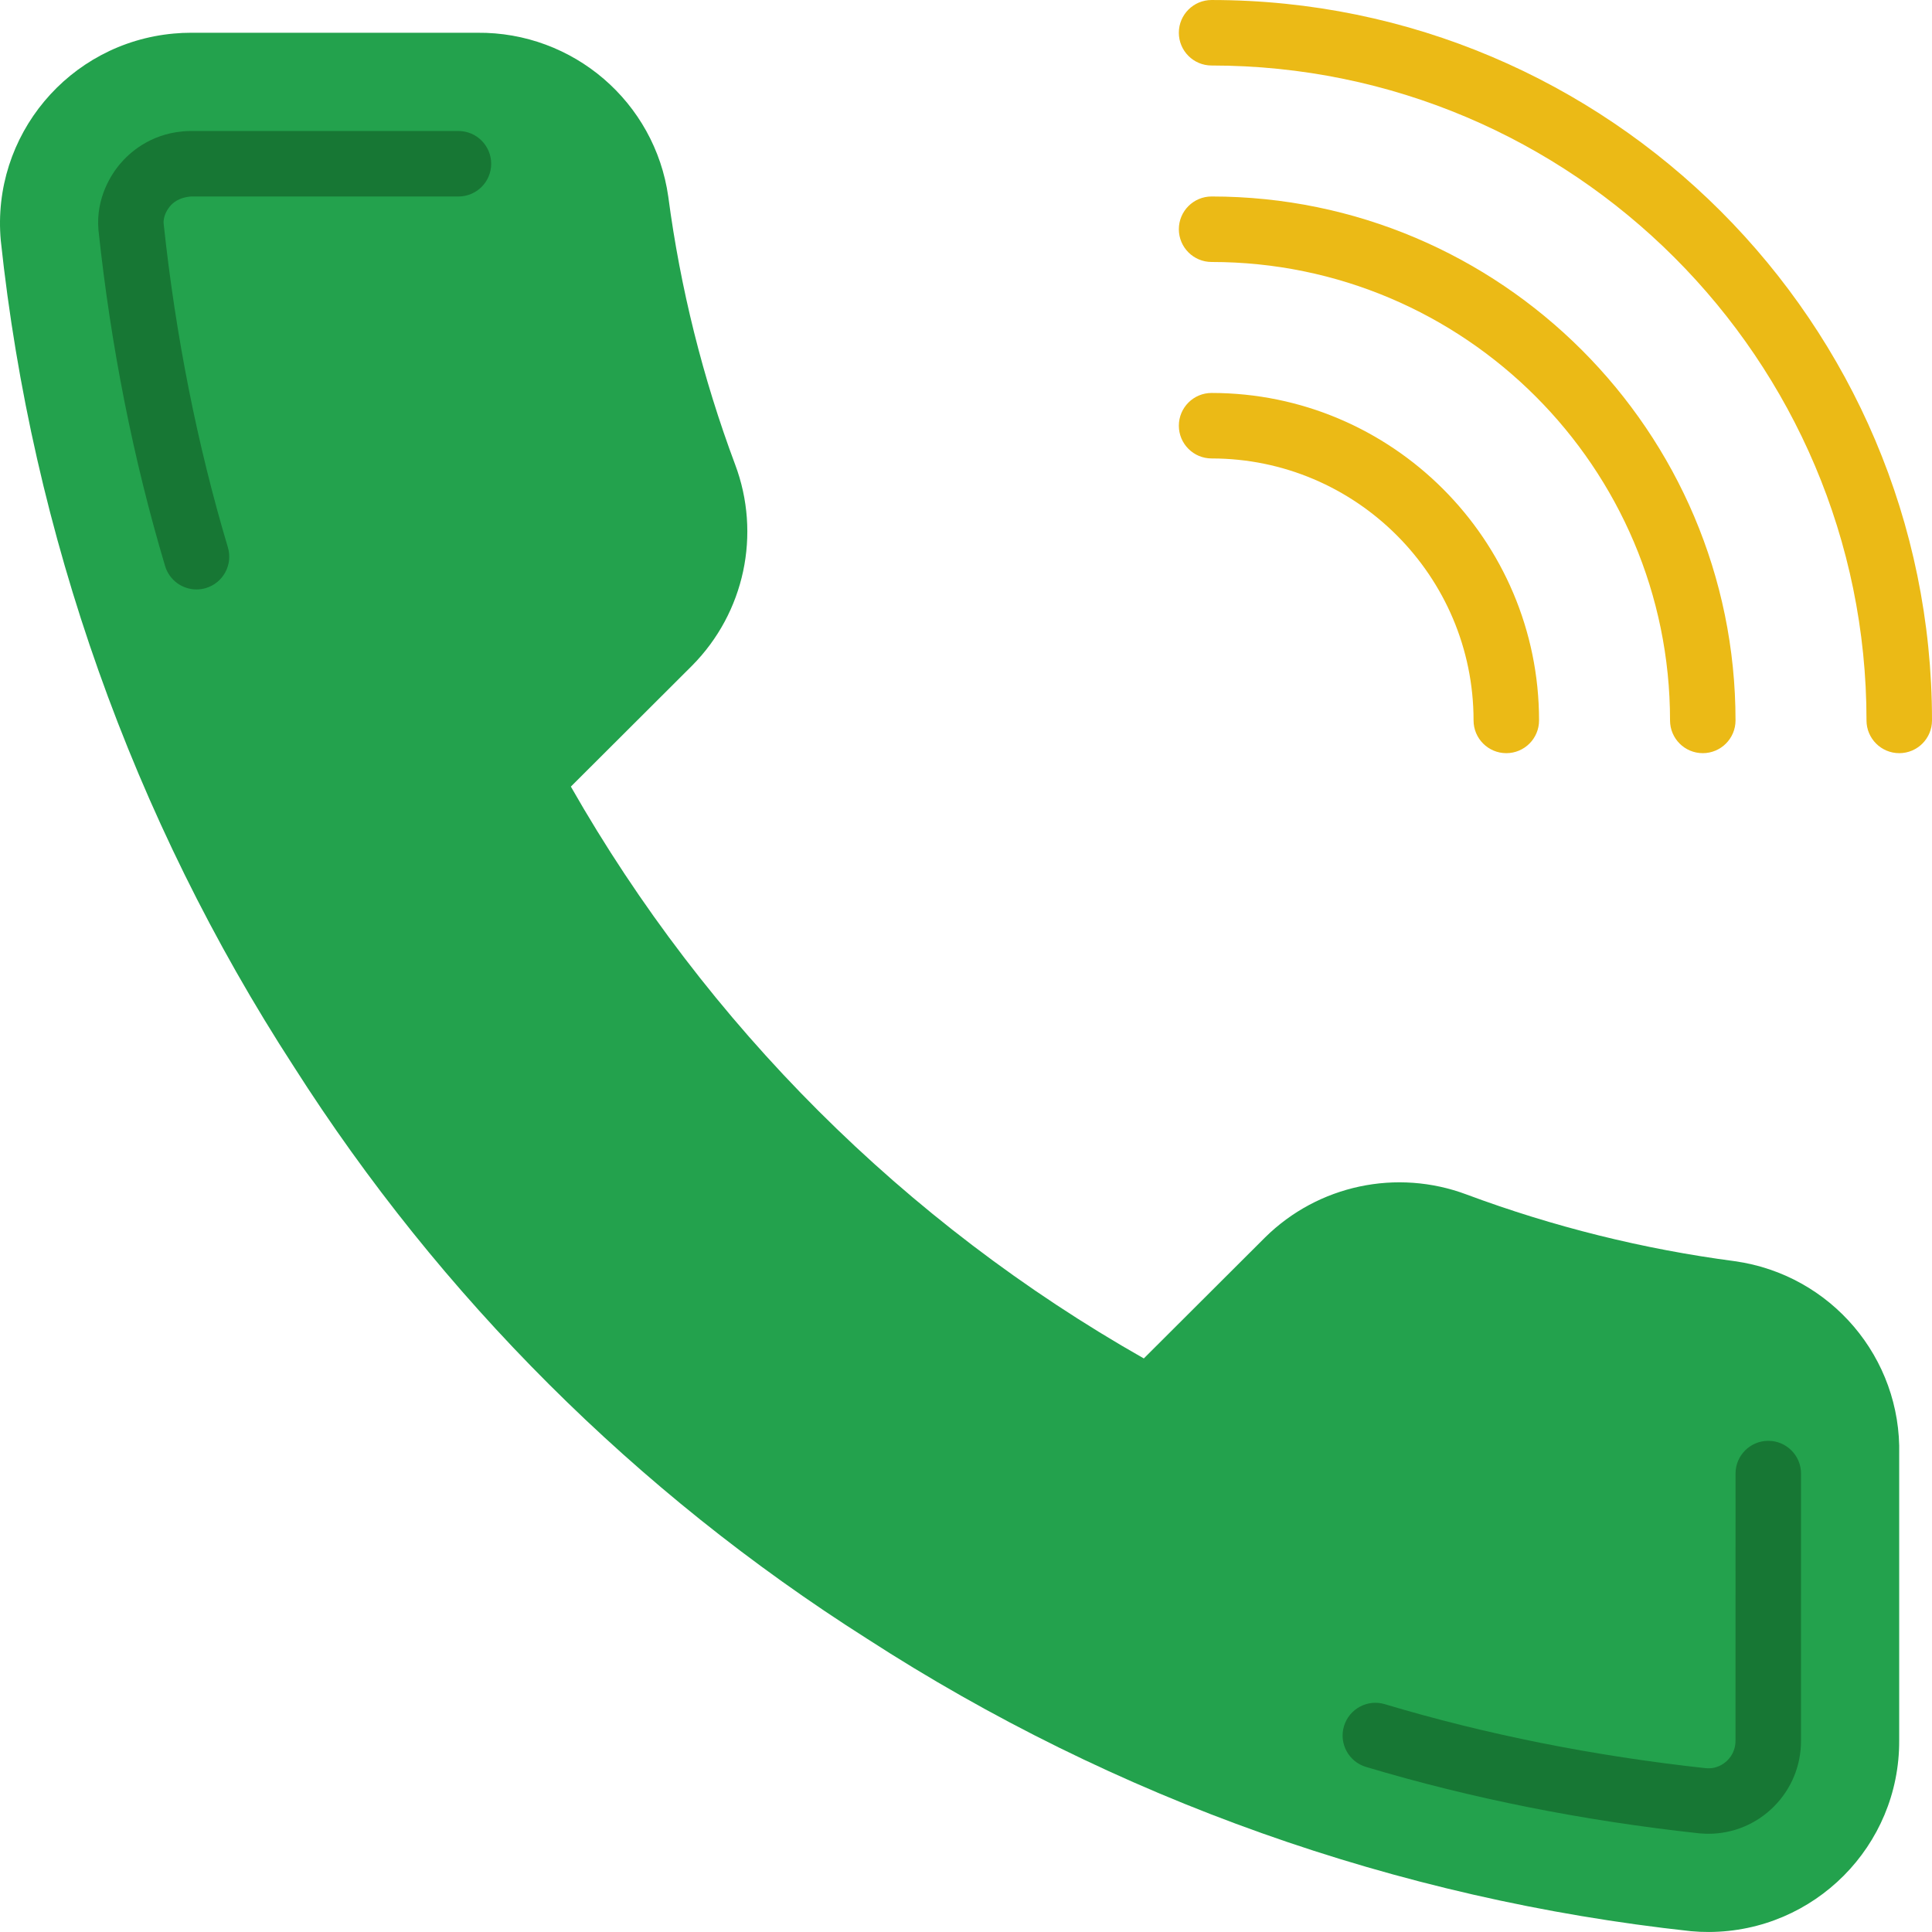 <?xml version="1.0" encoding="UTF-8"?> <!-- Generator: Adobe Illustrator 19.0.0, SVG Export Plug-In . SVG Version: 6.00 Build 0) --> <svg xmlns="http://www.w3.org/2000/svg" xmlns:xlink="http://www.w3.org/1999/xlink" id="Capa_1" x="0px" y="0px" viewBox="0 0 512 512" style="enable-background:new 0 0 512 512;" xml:space="preserve"> <g> <path style="fill:#EBBA16;" d="M503.322,199.597c-4.79,0-8.678-3.888-8.678-8.678c0-95.701-77.859-173.559-173.559-173.559 c-4.79,0-8.678-3.888-8.678-8.678s3.888-8.678,8.678-8.678C426.358,0.004,512,85.647,512,190.919 C512,195.71,508.113,199.597,503.322,199.597z"></path> <path style="fill:#EBBA16;" d="M451.255,199.597c-4.79,0-8.678-3.888-8.678-8.678c0-66.994-54.498-121.492-121.492-121.492 c-4.79,0-8.678-3.888-8.678-8.678s3.888-8.678,8.678-8.678c76.566,0,138.847,62.29,138.847,138.847 C459.933,195.71,456.045,199.597,451.255,199.597z"></path> <path style="fill:#EBBA16;" d="M399.187,199.597c-4.79,0-8.678-3.888-8.678-8.678c0-38.279-31.145-69.424-69.424-69.424 c-4.79,0-8.678-3.888-8.678-8.678s3.888-8.678,8.678-8.678c47.85,0,86.78,38.929,86.78,86.78 C407.865,195.71,403.977,199.597,399.187,199.597z"></path> </g> <path style="fill:#23A24D;" d="M503.305,385.514v75.767c0.113,27.9-22.459,50.601-50.41,50.714 c-1.588,0.009-3.176-0.061-4.764-0.208c-77.876-8.444-152.671-34.998-218.398-77.538c-61.145-38.782-112.987-90.52-151.838-151.543 C35.129,216.832,8.514,141.811,0.209,63.744C-2.308,35.957,18.224,11.398,46.063,8.89c1.501-0.139,3.003-0.208,4.504-0.208h75.924 c25.4-0.252,47.061,18.337,50.61,43.442c3.202,24.246,9.147,48.059,17.712,70.968c6.951,18.458,2.508,39.268-11.385,53.291 l-32.143,32.074c36.022,63.228,88.481,115.582,151.838,151.543l32.143-32.074c14.05-13.867,34.903-18.302,53.396-11.368 c22.962,8.548,46.818,14.484,71.116,17.677C485.229,337.829,503.947,359.871,503.305,385.514z"></path> <g> <path style="fill:#177734;" d="M52.068,156.208c-3.74,0-7.185-2.439-8.313-6.196c-8.444-28.29-14.379-58.238-17.66-89.019 c-0.781-8.747,3.679-15.117,5.632-17.451c2.43-2.907,7.836-7.923,16.679-8.721c0.72-0.069,1.441-0.104,2.161-0.104h70.925 c4.799,0,8.678,3.896,8.678,8.687s-3.888,8.669-8.678,8.669c0,0,0,0-0.009,0H50.576c-3.228,0.26-4.808,1.736-5.528,2.586 c-0.443,0.538-1.874,2.439-1.675,4.643c3.15,29.583,8.878,58.481,17.017,85.747c1.371,4.591-1.241,9.424-5.832,10.795 C53.726,156.095,52.884,156.208,52.068,156.208z"></path> <path style="fill:#177734;" d="M452.791,485.97c-0.208,0-1.658-0.035-2.369-0.104c-30.859-3.35-60.564-9.268-88.428-17.616 c-4.591-1.38-7.203-6.213-5.823-10.804c1.38-4.591,6.231-7.203,10.804-5.823c26.858,8.044,55.513,13.755,85.166,16.974l0.798,0.017 c1.718-0.009,3.523-0.764,4.886-2.135c1.362-1.371,2.109-3.211,2.1-5.163l0.009-70.804c0-4.79,3.888-8.678,8.678-8.678l0,0 c4.79,0,8.678,3.888,8.678,8.678l-0.009,70.769c0.026,6.561-2.508,12.757-7.133,17.425 C465.521,483.367,459.36,485.944,452.791,485.97z"></path> </g> <g> </g> <g> </g> <g> </g> <g> </g> <g> </g> <g> </g> <g> </g> <g> </g> <g> </g> <g> </g> <g> </g> <g> </g> <g> </g> <g> </g> <g> </g> </svg> 